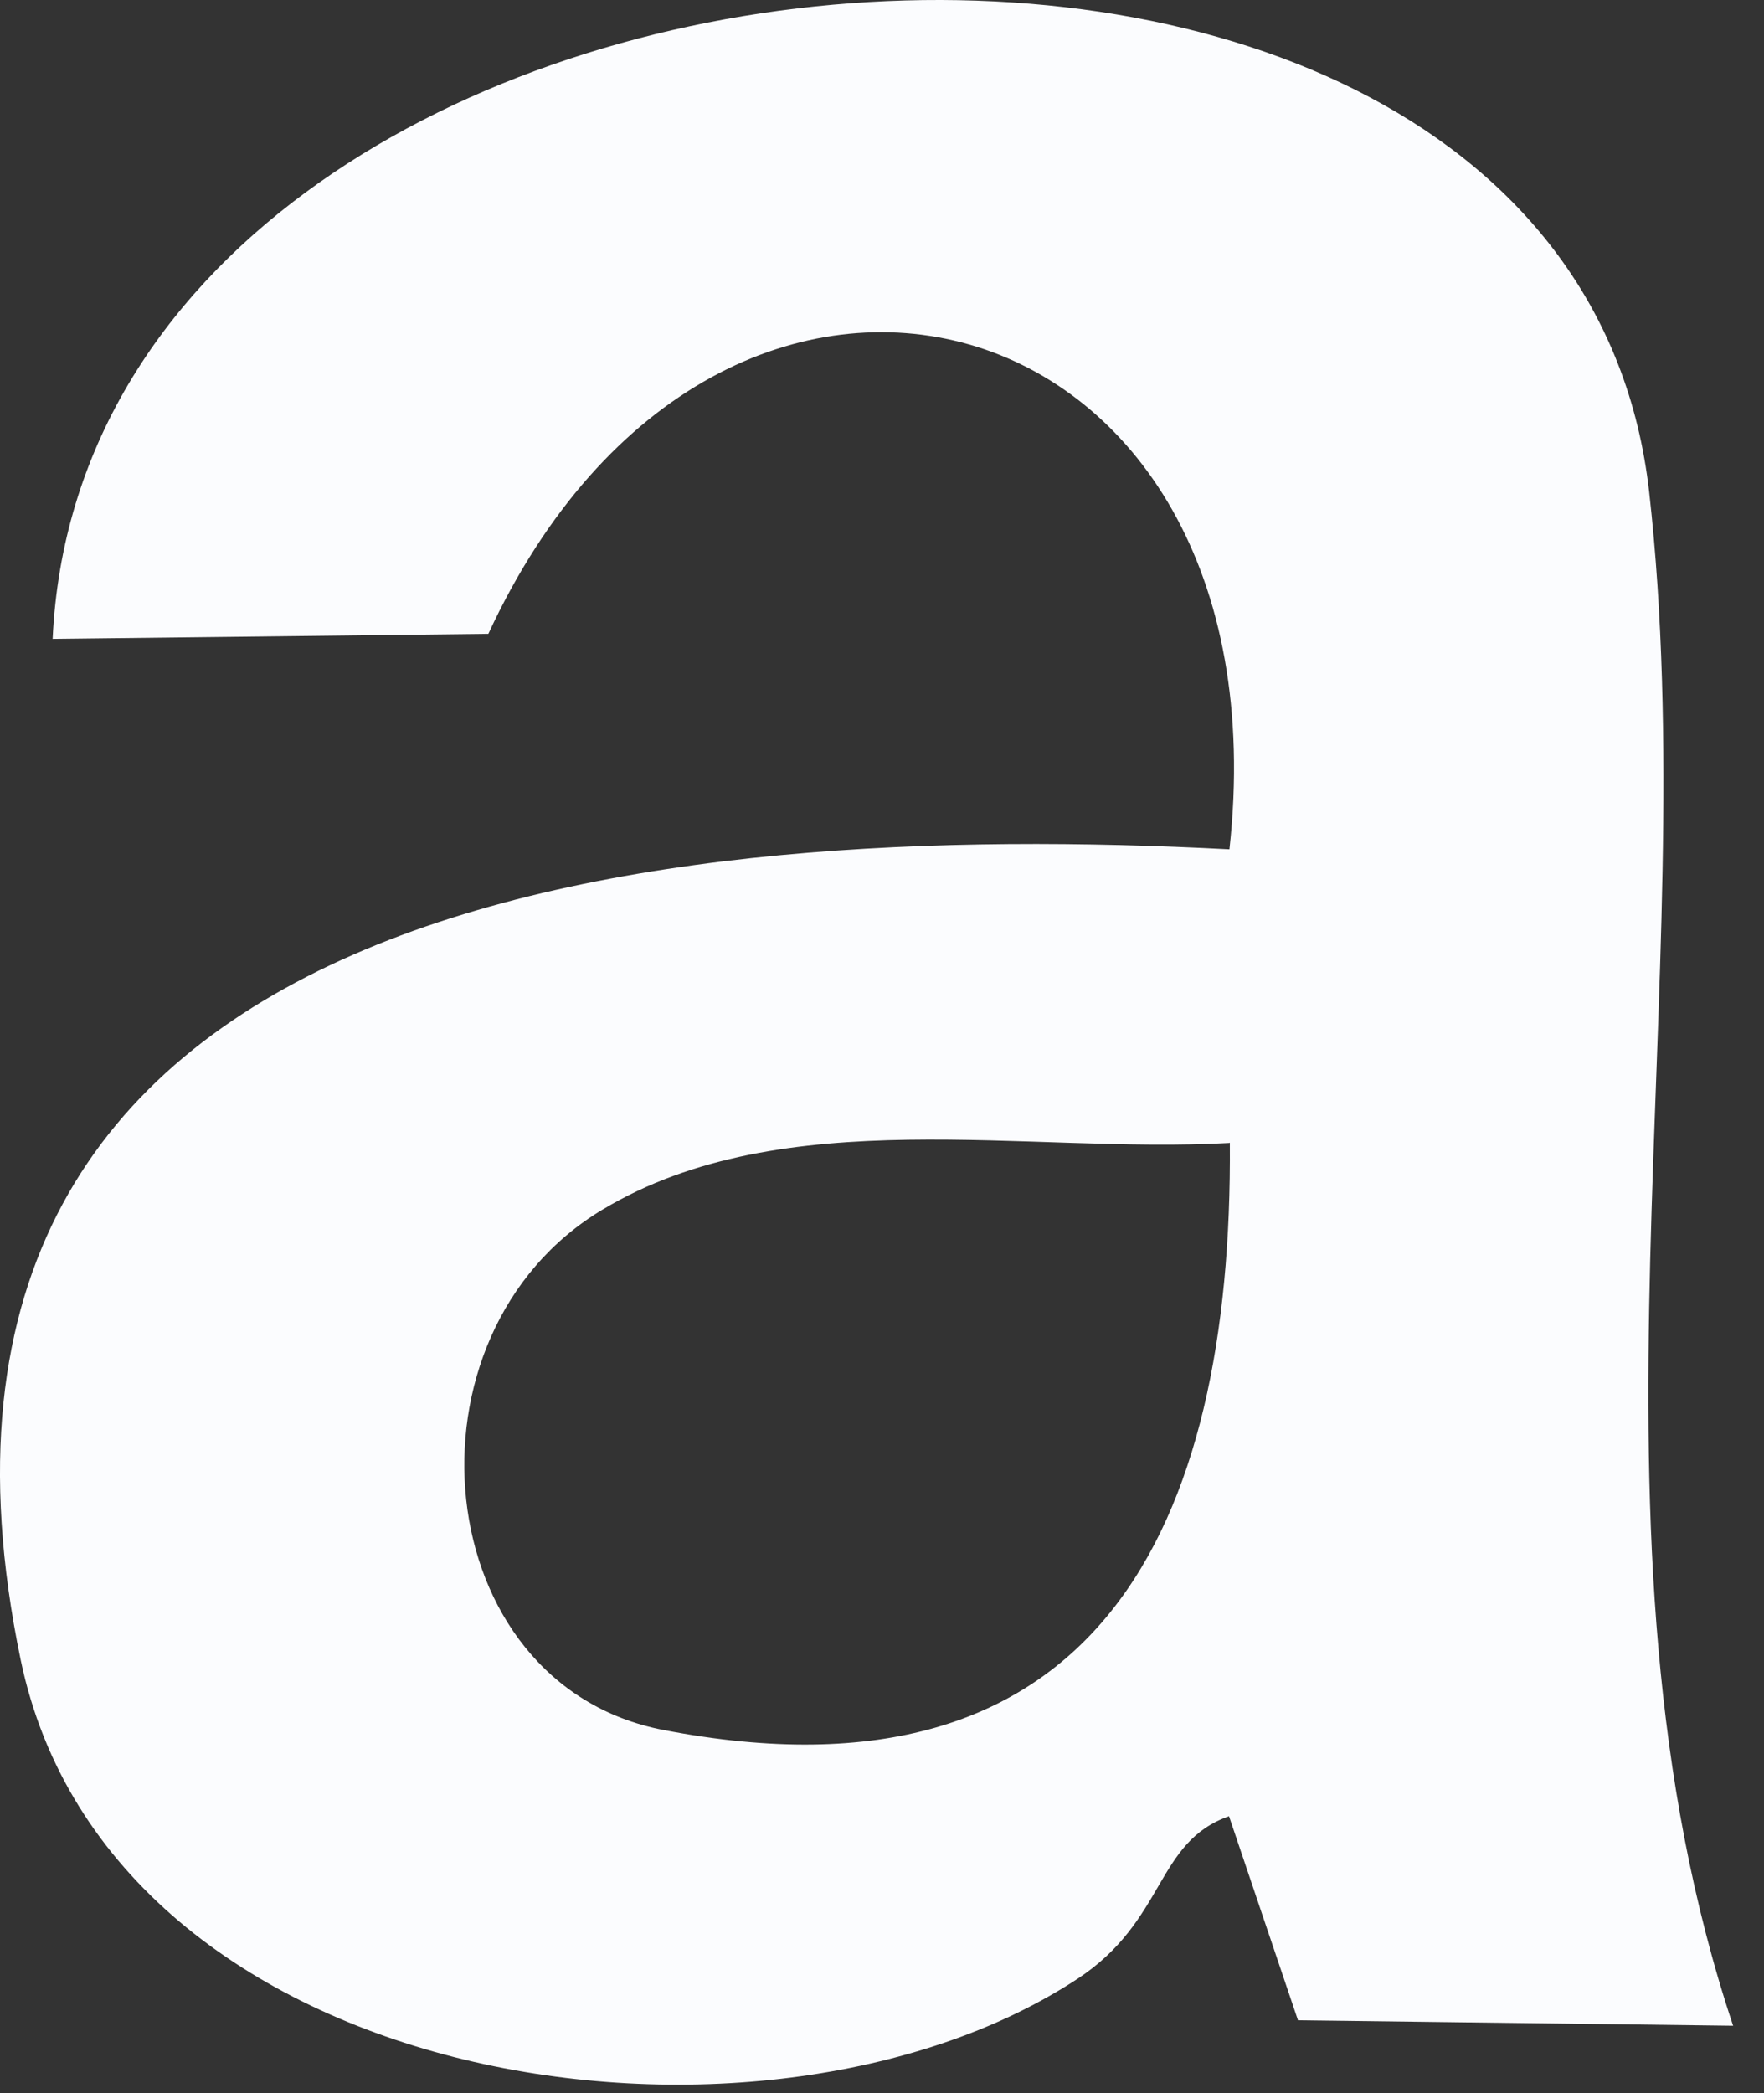 <?xml version="1.0" encoding="utf-8"?>
<svg xmlns="http://www.w3.org/2000/svg" fill="none" height="100%" overflow="visible" preserveAspectRatio="none" style="display: block;" viewBox="0 0 43 51" width="100%">
<rect x="0" y="0" width="43" height="51" fill="#333333" stroke="none"/>
<path d="M42.251 49.359L31.64 49.226L29.959 44.254C28.154 44.889 28.431 46.796 26.258 48.221C18.538 53.276 2.697 50.989 0.503 40.44C-3.392 21.688 16.169 19.976 29.969 20.694C31.466 7.099 17.564 3.234 11.904 15.444L1.283 15.567C2.144 -2.887 38.171 -5.993 40.201 11.989C41.554 24.015 38.232 37.354 42.251 49.37V49.359ZM29.969 27.85C25.027 28.127 19.112 26.825 14.693 29.47C9.597 32.515 10.418 41.045 16.169 42.152C26.76 44.192 30.051 37.21 29.979 27.84L29.969 27.85Z" fill="#FBFCFE" id="Vector"/>
</svg>